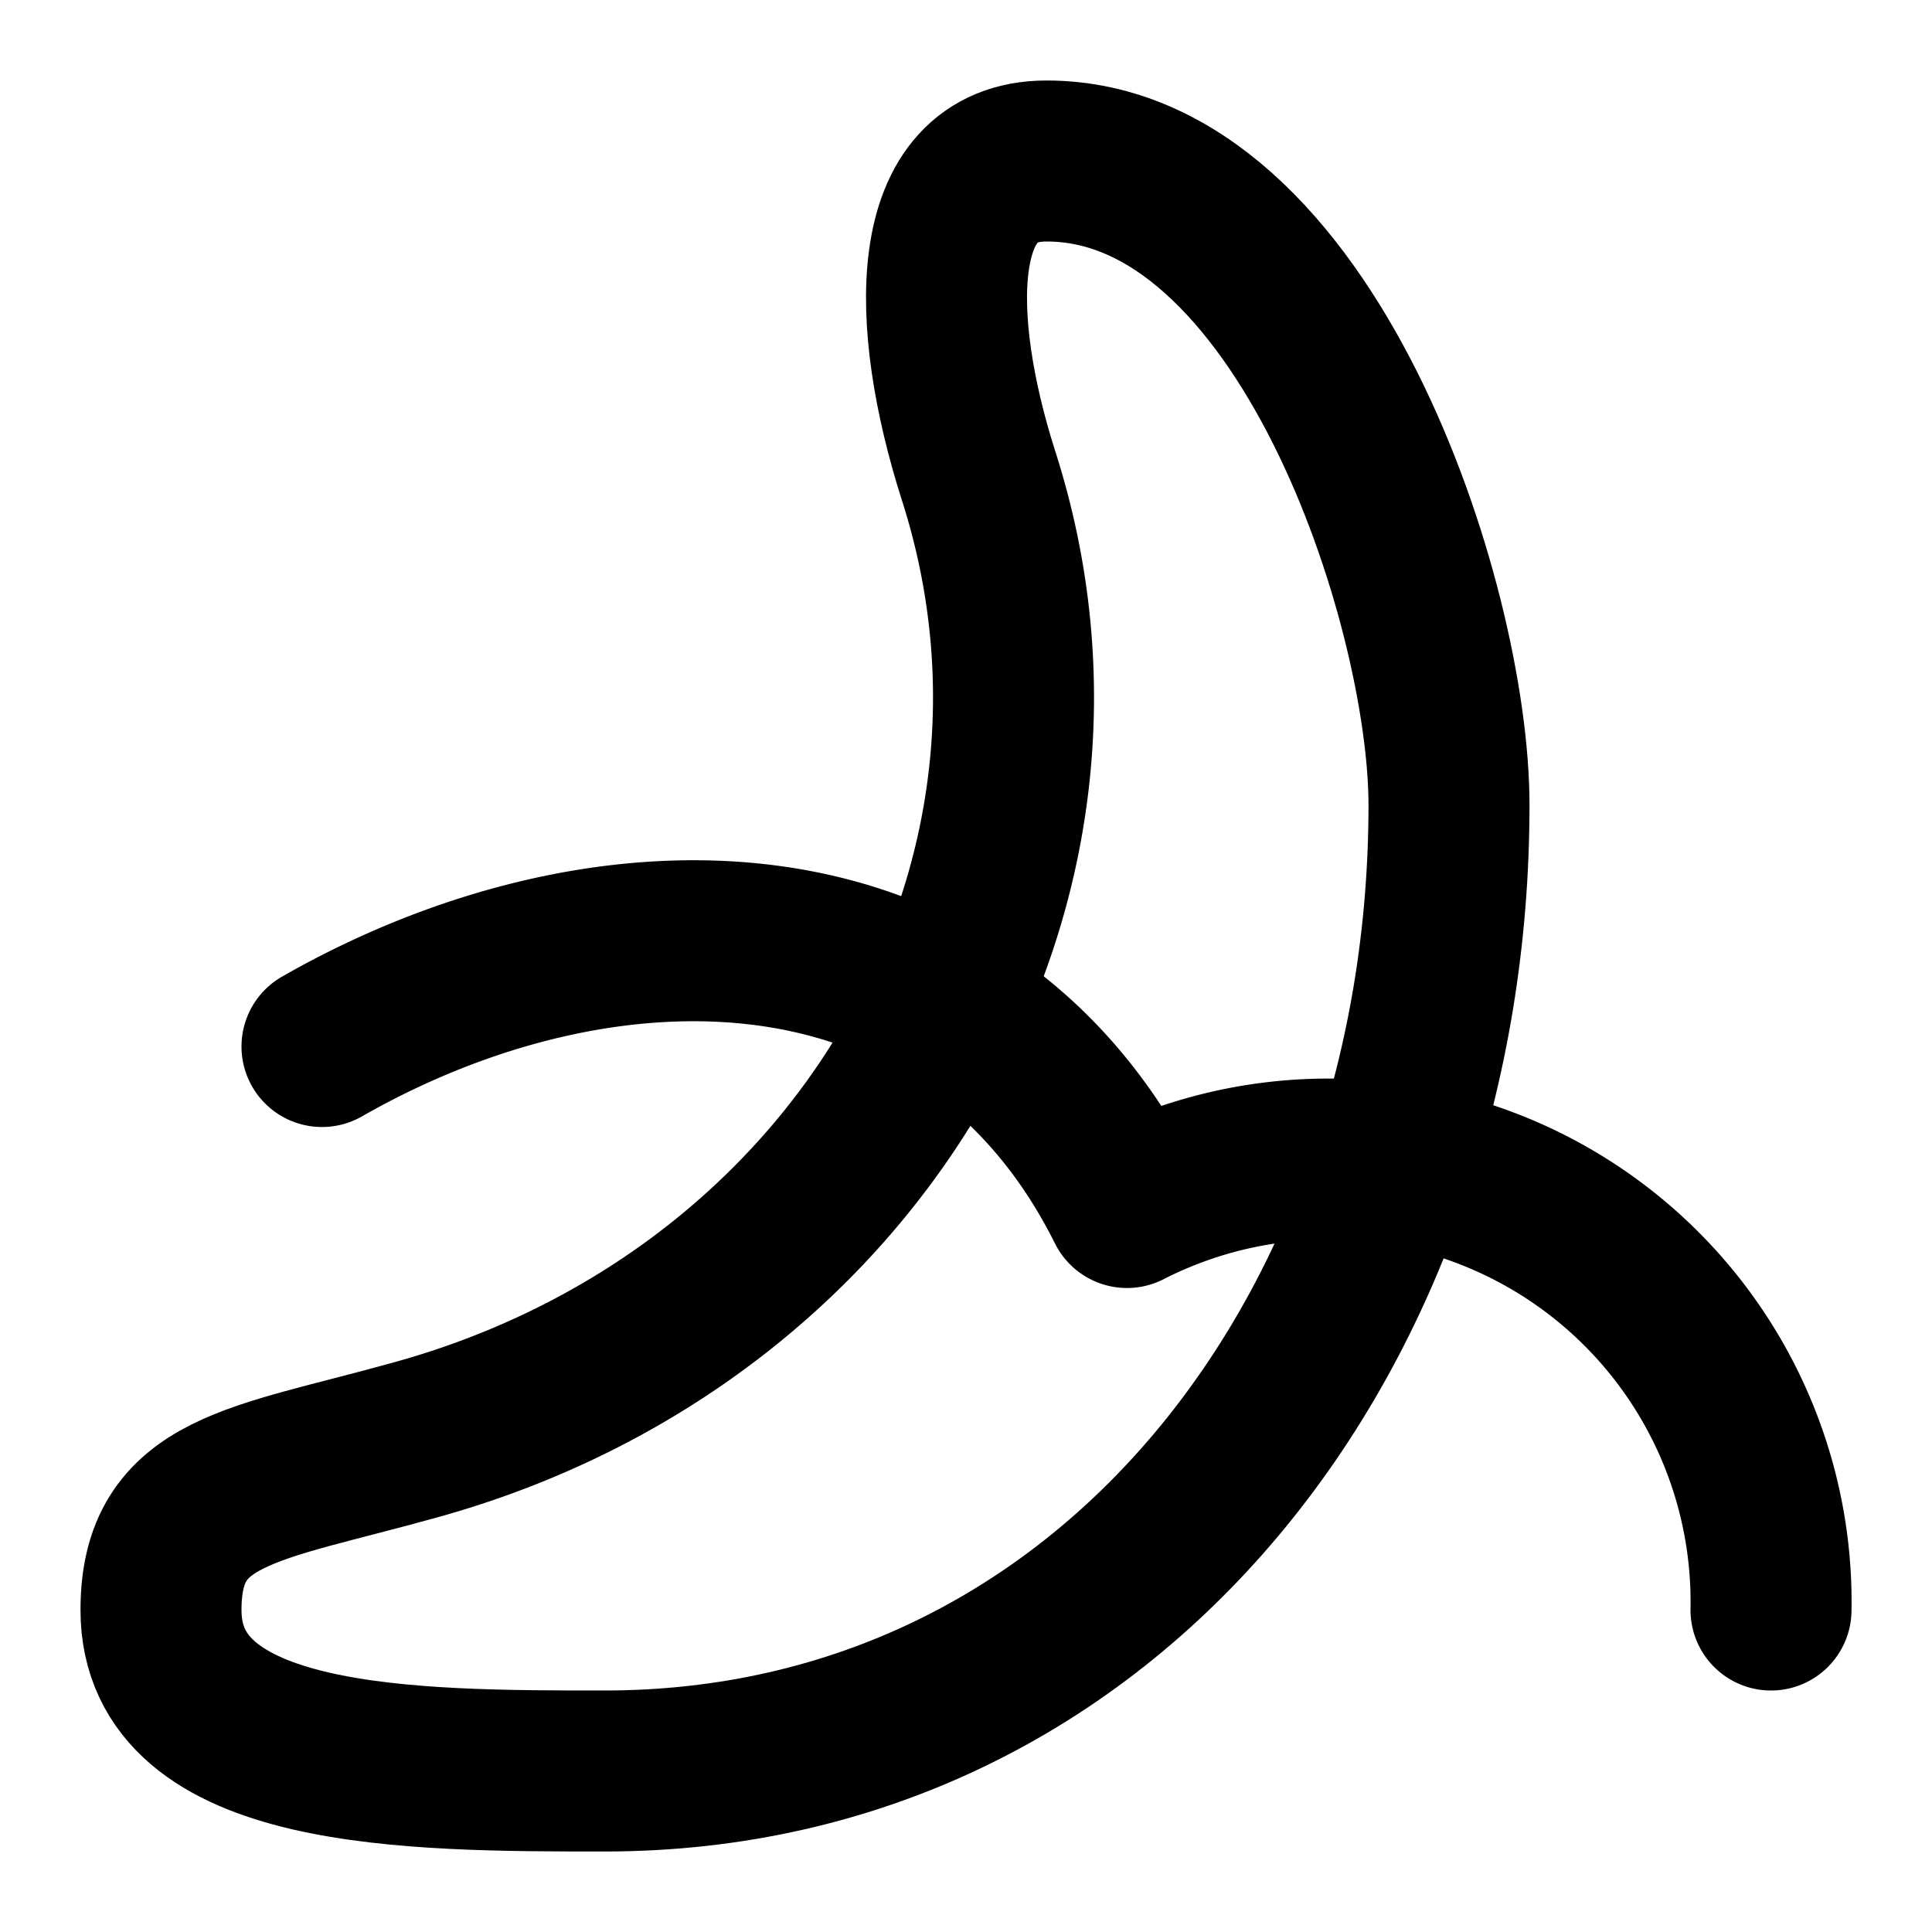 <svg xmlns="http://www.w3.org/2000/svg" viewBox="0 0 24 24" fill="none" stroke="hsl(45 90% 55%)" stroke-width="2" stroke-linecap="round" stroke-linejoin="round"><path d="M4 13c3.5-2 8-2 10 2a5.5 5.5 0 0 1 8 5" /><path d="M5.15 17.89c5.52-1.52 8.65-6.89 7-12C11.55 4 11.5 2 13 2c3.22 0 5 5.5 5 8 0 6.5-4.2 12-10.49 12C5.11 22 2 22 2 20c0-1.5 1.14-1.55 3.15-2.11Z" /></svg>